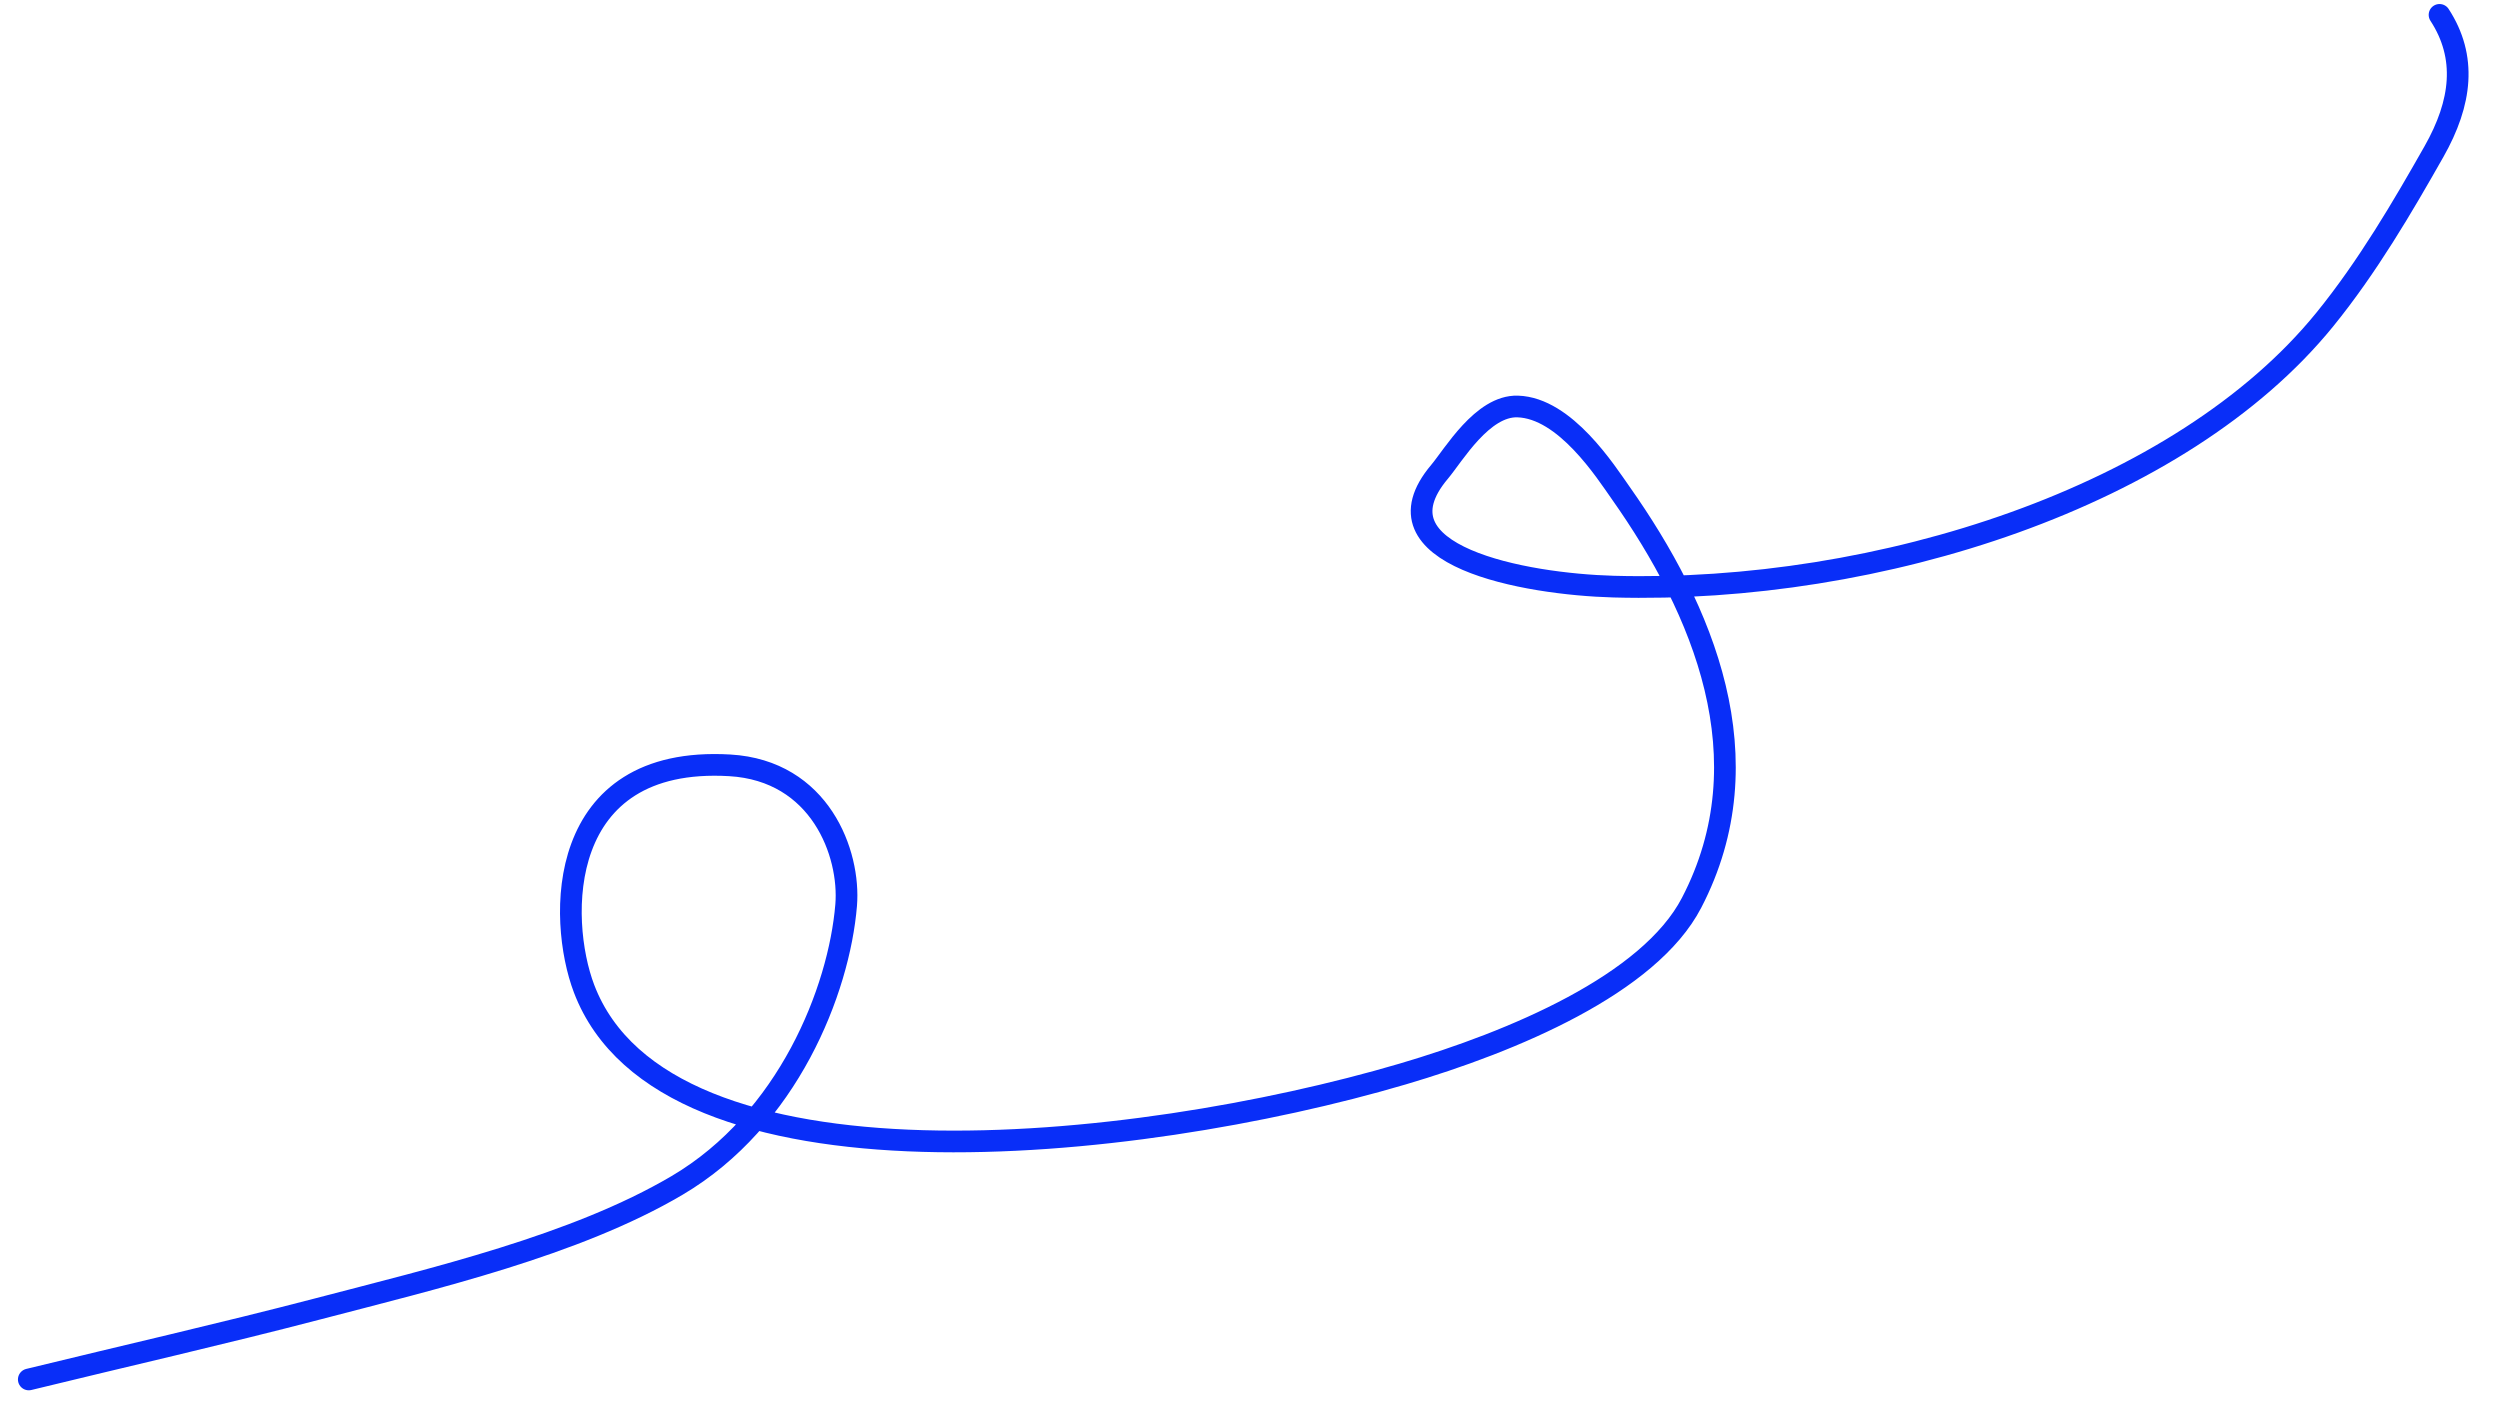 <?xml version="1.0" encoding="UTF-8"?> <svg xmlns="http://www.w3.org/2000/svg" width="37" height="21" viewBox="0 0 37 21" fill="none"> <path d="M0.426 20.416C1.851 20.068 3.284 19.742 4.702 19.372C6.421 18.922 8.512 18.434 10.021 17.544C11.662 16.576 12.418 14.661 12.523 13.397C12.586 12.631 12.139 11.405 10.8 11.327C8.215 11.177 8.254 13.606 8.644 14.632C9.844 17.788 16.779 17.069 20.761 15.895C22.396 15.413 24.408 14.568 25.035 13.362C26.145 11.229 25.203 9.021 23.989 7.299C23.766 6.983 23.165 6.037 22.461 6.016C21.94 6 21.512 6.737 21.306 6.982C20.253 8.229 22.573 8.646 23.881 8.682C27.814 8.79 32.275 7.353 34.406 4.73C35.041 3.948 35.56 3.06 36.023 2.243C36.435 1.516 36.512 0.845 36.105 0.22" stroke="#092EF8" stroke-width="0.321" stroke-linecap="round"></path> </svg> 